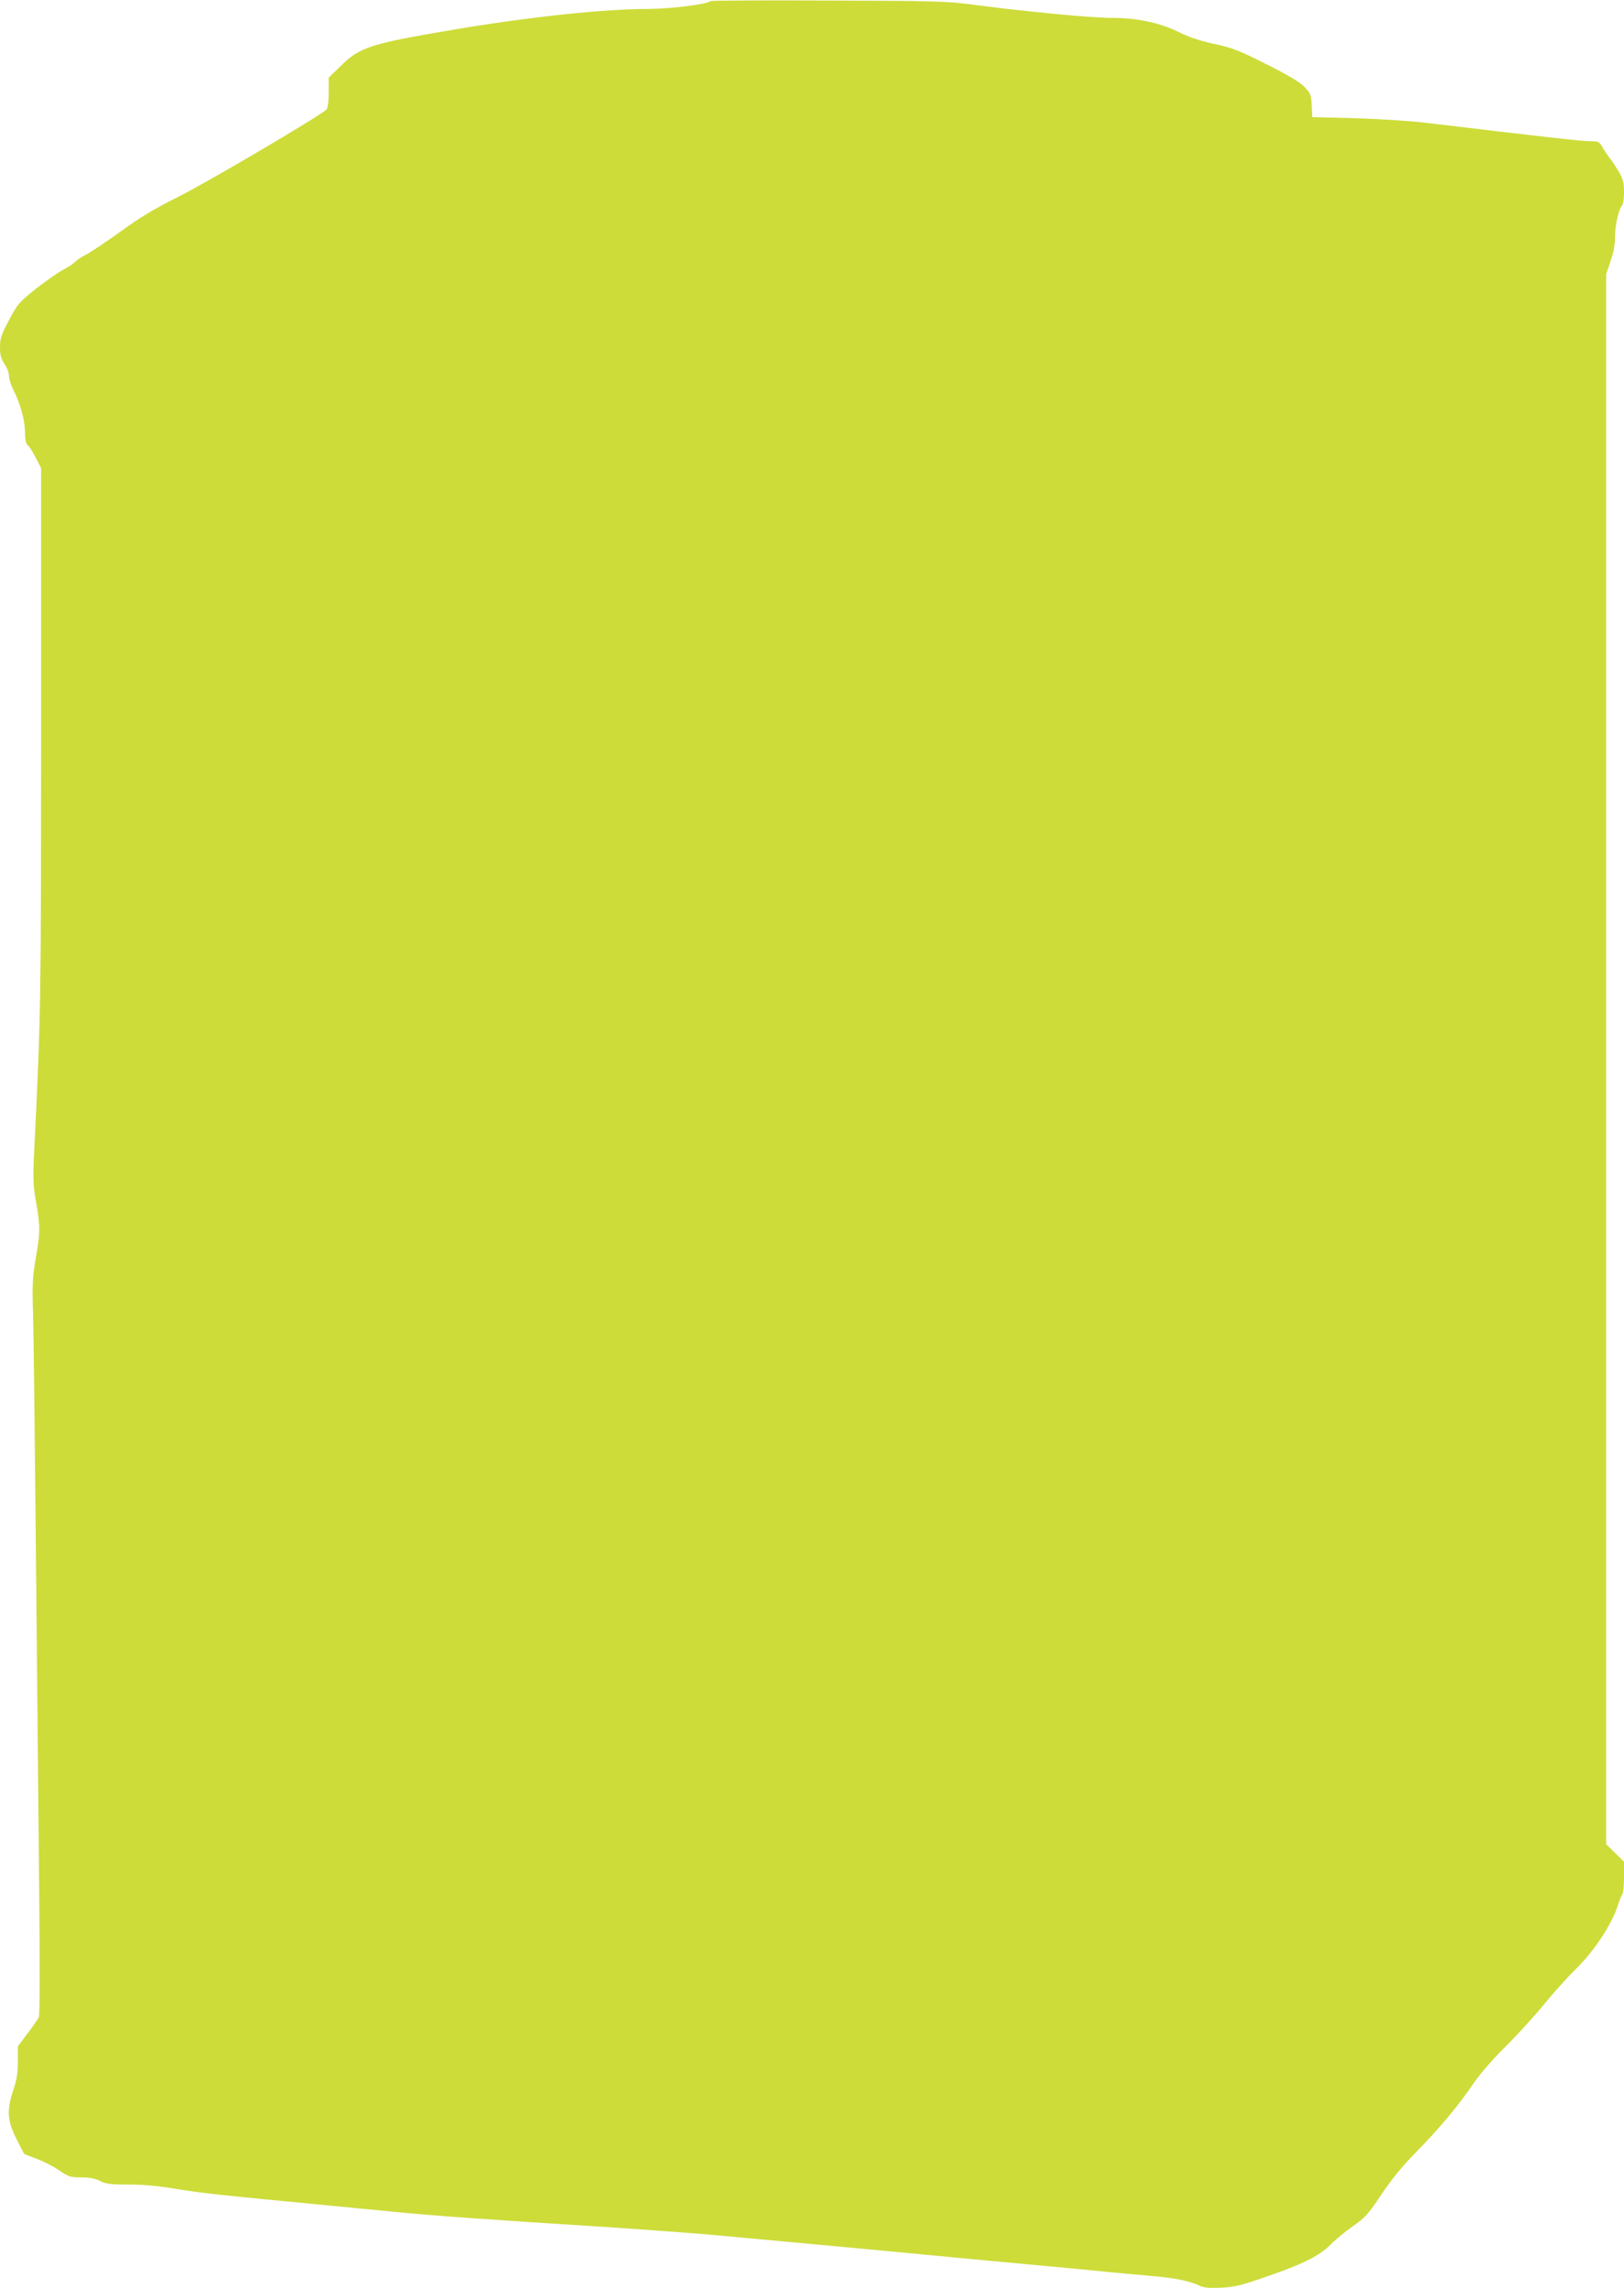 <?xml version="1.0" standalone="no"?>
<!DOCTYPE svg PUBLIC "-//W3C//DTD SVG 20010904//EN"
 "http://www.w3.org/TR/2001/REC-SVG-20010904/DTD/svg10.dtd">
<svg version="1.0" xmlns="http://www.w3.org/2000/svg"
 width="909pt" height="1280pt" viewBox="0 0 909 1280"
 preserveAspectRatio="xMidYMid meet">
<g transform="translate(0,1280) scale(0.1,-0.1)"
fill="#cddc39" stroke="none">
<path d="M3977 12794 c-17 -18 -221 -43 -343 -44 -253 0 -666 -44 -1084 -114
-484 -82 -534 -98 -647 -209 l-63 -61 0 -81 c0 -50 -5 -87 -12 -97 -25 -29
-665 -407 -836 -492 -127 -63 -213 -115 -317 -191 -79 -57 -166 -115 -193
-129 -26 -13 -54 -32 -62 -41 -8 -9 -36 -28 -63 -42 -28 -14 -96 -62 -153
-106 -97 -77 -106 -88 -153 -177 -44 -82 -51 -102 -51 -152 0 -44 6 -65 25
-94 14 -20 25 -50 25 -66 0 -16 10 -48 21 -71 41 -79 69 -178 69 -243 0 -44 5
-65 16 -75 9 -7 29 -39 45 -71 l29 -57 0 -1488 c0 -1494 -1 -1568 -39 -2338
-7 -147 -6 -185 11 -280 24 -141 24 -164 -2 -314 -18 -107 -20 -149 -15 -305
3 -100 10 -701 16 -1336 6 -635 14 -1477 18 -1870 5 -476 4 -722 -2 -735 -6
-11 -34 -52 -64 -91 l-53 -71 0 -85 c0 -64 -6 -102 -25 -158 -38 -112 -35
-171 16 -273 23 -45 43 -84 44 -85 2 -2 34 -15 70 -28 36 -13 93 -42 125 -64
54 -37 64 -40 125 -40 46 0 78 -6 105 -20 33 -17 59 -20 161 -20 83 0 168 -8
268 -25 140 -23 242 -34 881 -95 58 -6 197 -19 310 -30 252 -25 490 -42 1250
-90 179 -12 422 -30 540 -40 376 -34 1081 -100 1185 -110 55 -6 294 -28 530
-50 237 -22 473 -44 525 -50 52 -5 156 -14 230 -21 135 -11 218 -28 277 -56
23 -11 55 -13 120 -10 77 4 112 13 278 71 196 69 278 112 345 182 19 19 70 61
113 91 69 49 87 69 159 177 56 84 116 158 198 241 132 135 235 259 320 384 34
50 107 134 175 201 64 63 161 169 215 235 54 66 133 154 175 195 107 104 205
252 240 360 10 30 21 59 26 64 5 6 9 49 9 96 l0 86 -50 49 -50 49 0 4391 0
4391 25 74 c17 49 25 95 25 140 0 62 21 153 41 174 5 6 9 38 9 73 0 52 -5 71
-31 115 -17 29 -41 65 -53 79 -11 15 -29 41 -38 58 -16 28 -21 31 -68 31 -45
0 -251 23 -910 102 -100 12 -276 23 -410 27 l-235 6 -3 65 c-3 60 -6 68 -40
103 -25 27 -93 67 -214 128 -155 78 -192 92 -291 113 -78 17 -139 37 -196 65
-105 53 -235 81 -379 81 -110 0 -481 35 -762 72 -153 21 -213 23 -821 25 -360
2 -658 0 -662 -3z"/>
</g>
</svg>
